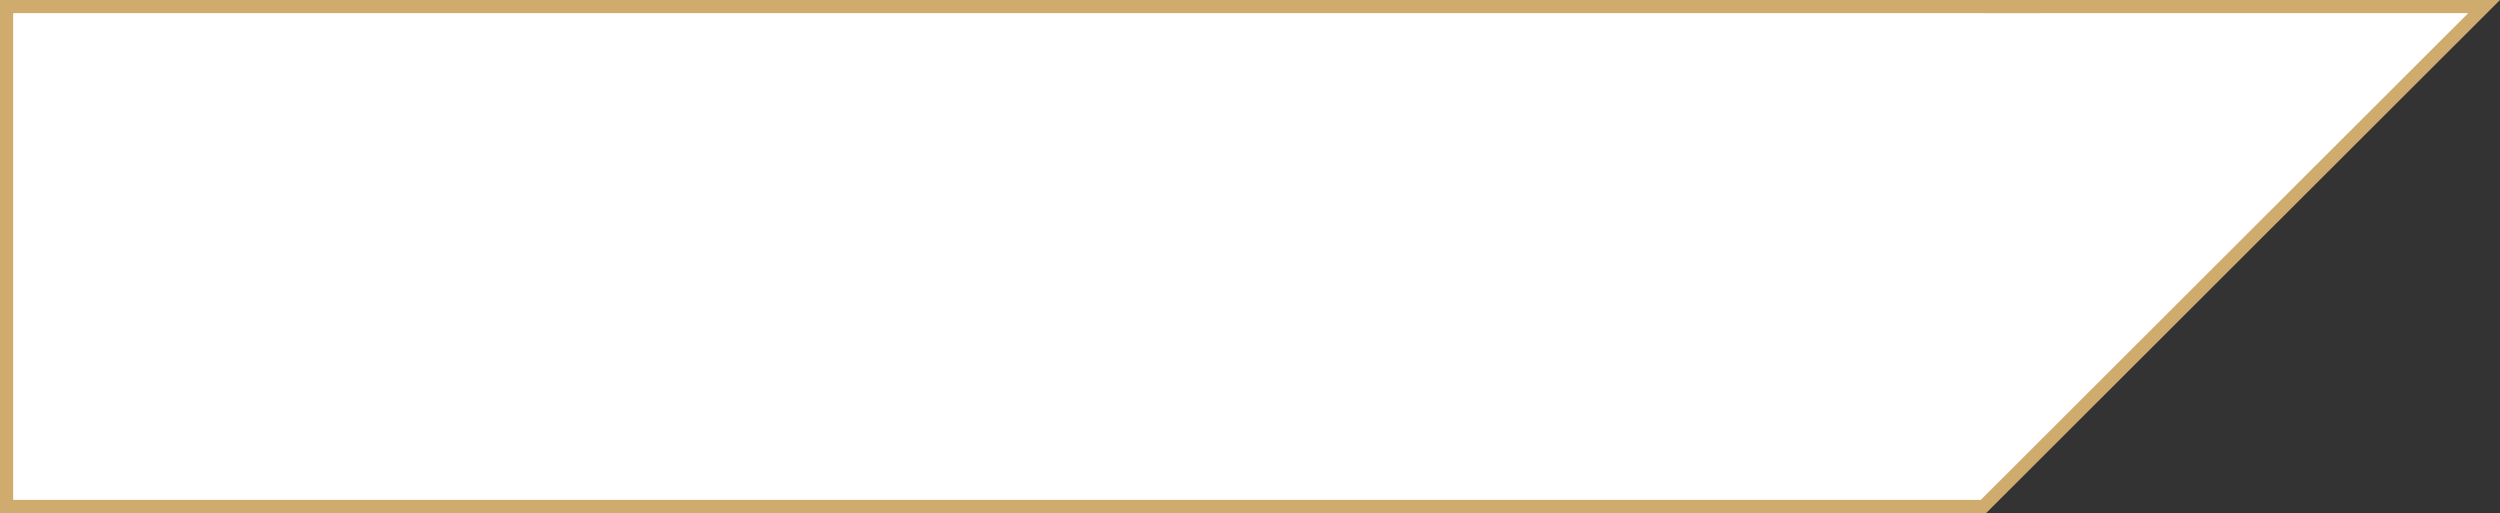 <svg xmlns="http://www.w3.org/2000/svg" width="190.049" height="39" viewBox="0 0 190.049 39">
  <rect x="0" y="0" width="190.049" height="39" fill="#333333" stroke="none"/>
  <g id="callback-button" transform="translate(-57)" fill="#fff">
    <path d="M 207.784 38.5 L 57.5 38.5 L 57.5 0.5 L 207.5 0.5 L 208 0.501 L 245.84 0.5 L 207.784 38.5 Z" stroke="none"/>
    <path d="M 207.577 38 L 244.632 1 L 208 1.001 L 207 1 L 207 1 L 58 1 L 58 38 L 207.577 38 M 208 39 L 207.99 39 L 57 39 L 57 0 L 208 0 L 208 0.001 L 247.049 0 L 208 38.991 L 208 39 Z" stroke="none" fill="#cfab6d"/>
  </g>
</svg>
